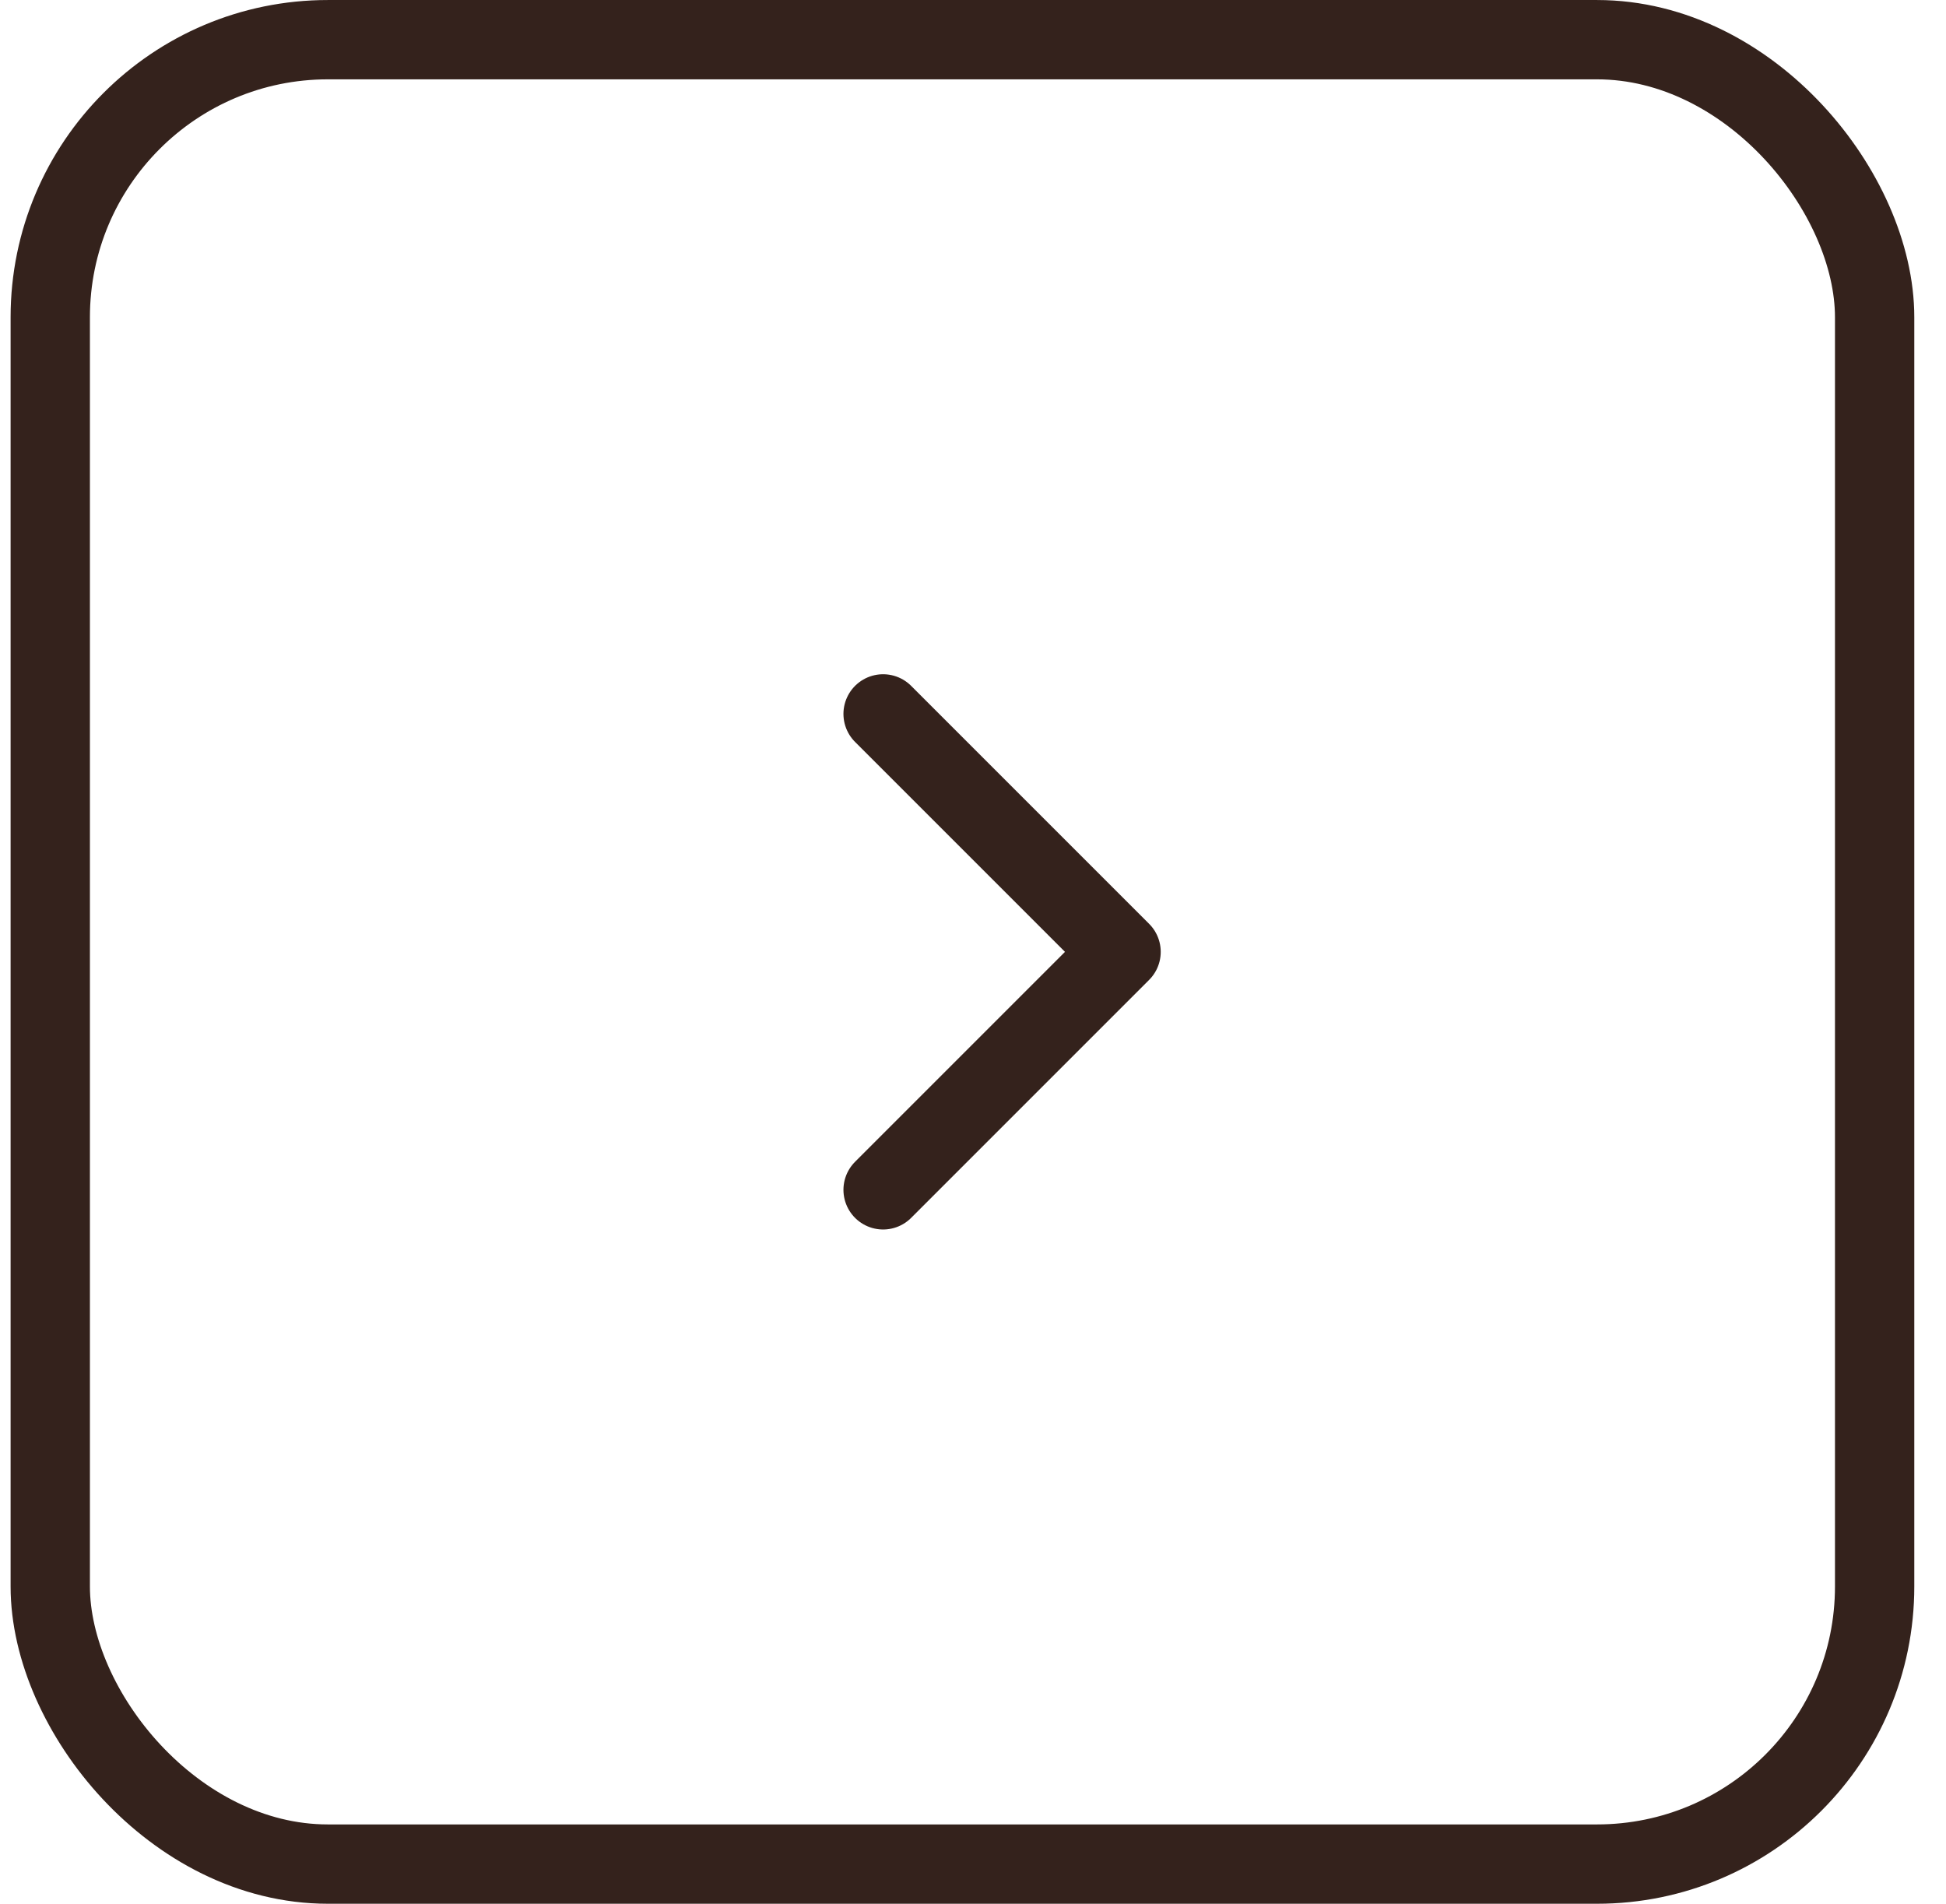 <?xml version="1.0" encoding="UTF-8"?> <svg xmlns="http://www.w3.org/2000/svg" width="46" height="45" viewBox="0 0 46 45" fill="none"><rect x="1.188" y="0.938" width="43.125" height="43.125" rx="6.562" stroke="#34221C" stroke-width="1.875"></rect><path d="M20.875 28.125L26.5 22.5L20.875 16.875" stroke="#34221C" stroke-width="1.875" stroke-linecap="round" stroke-linejoin="round"></path></svg> 